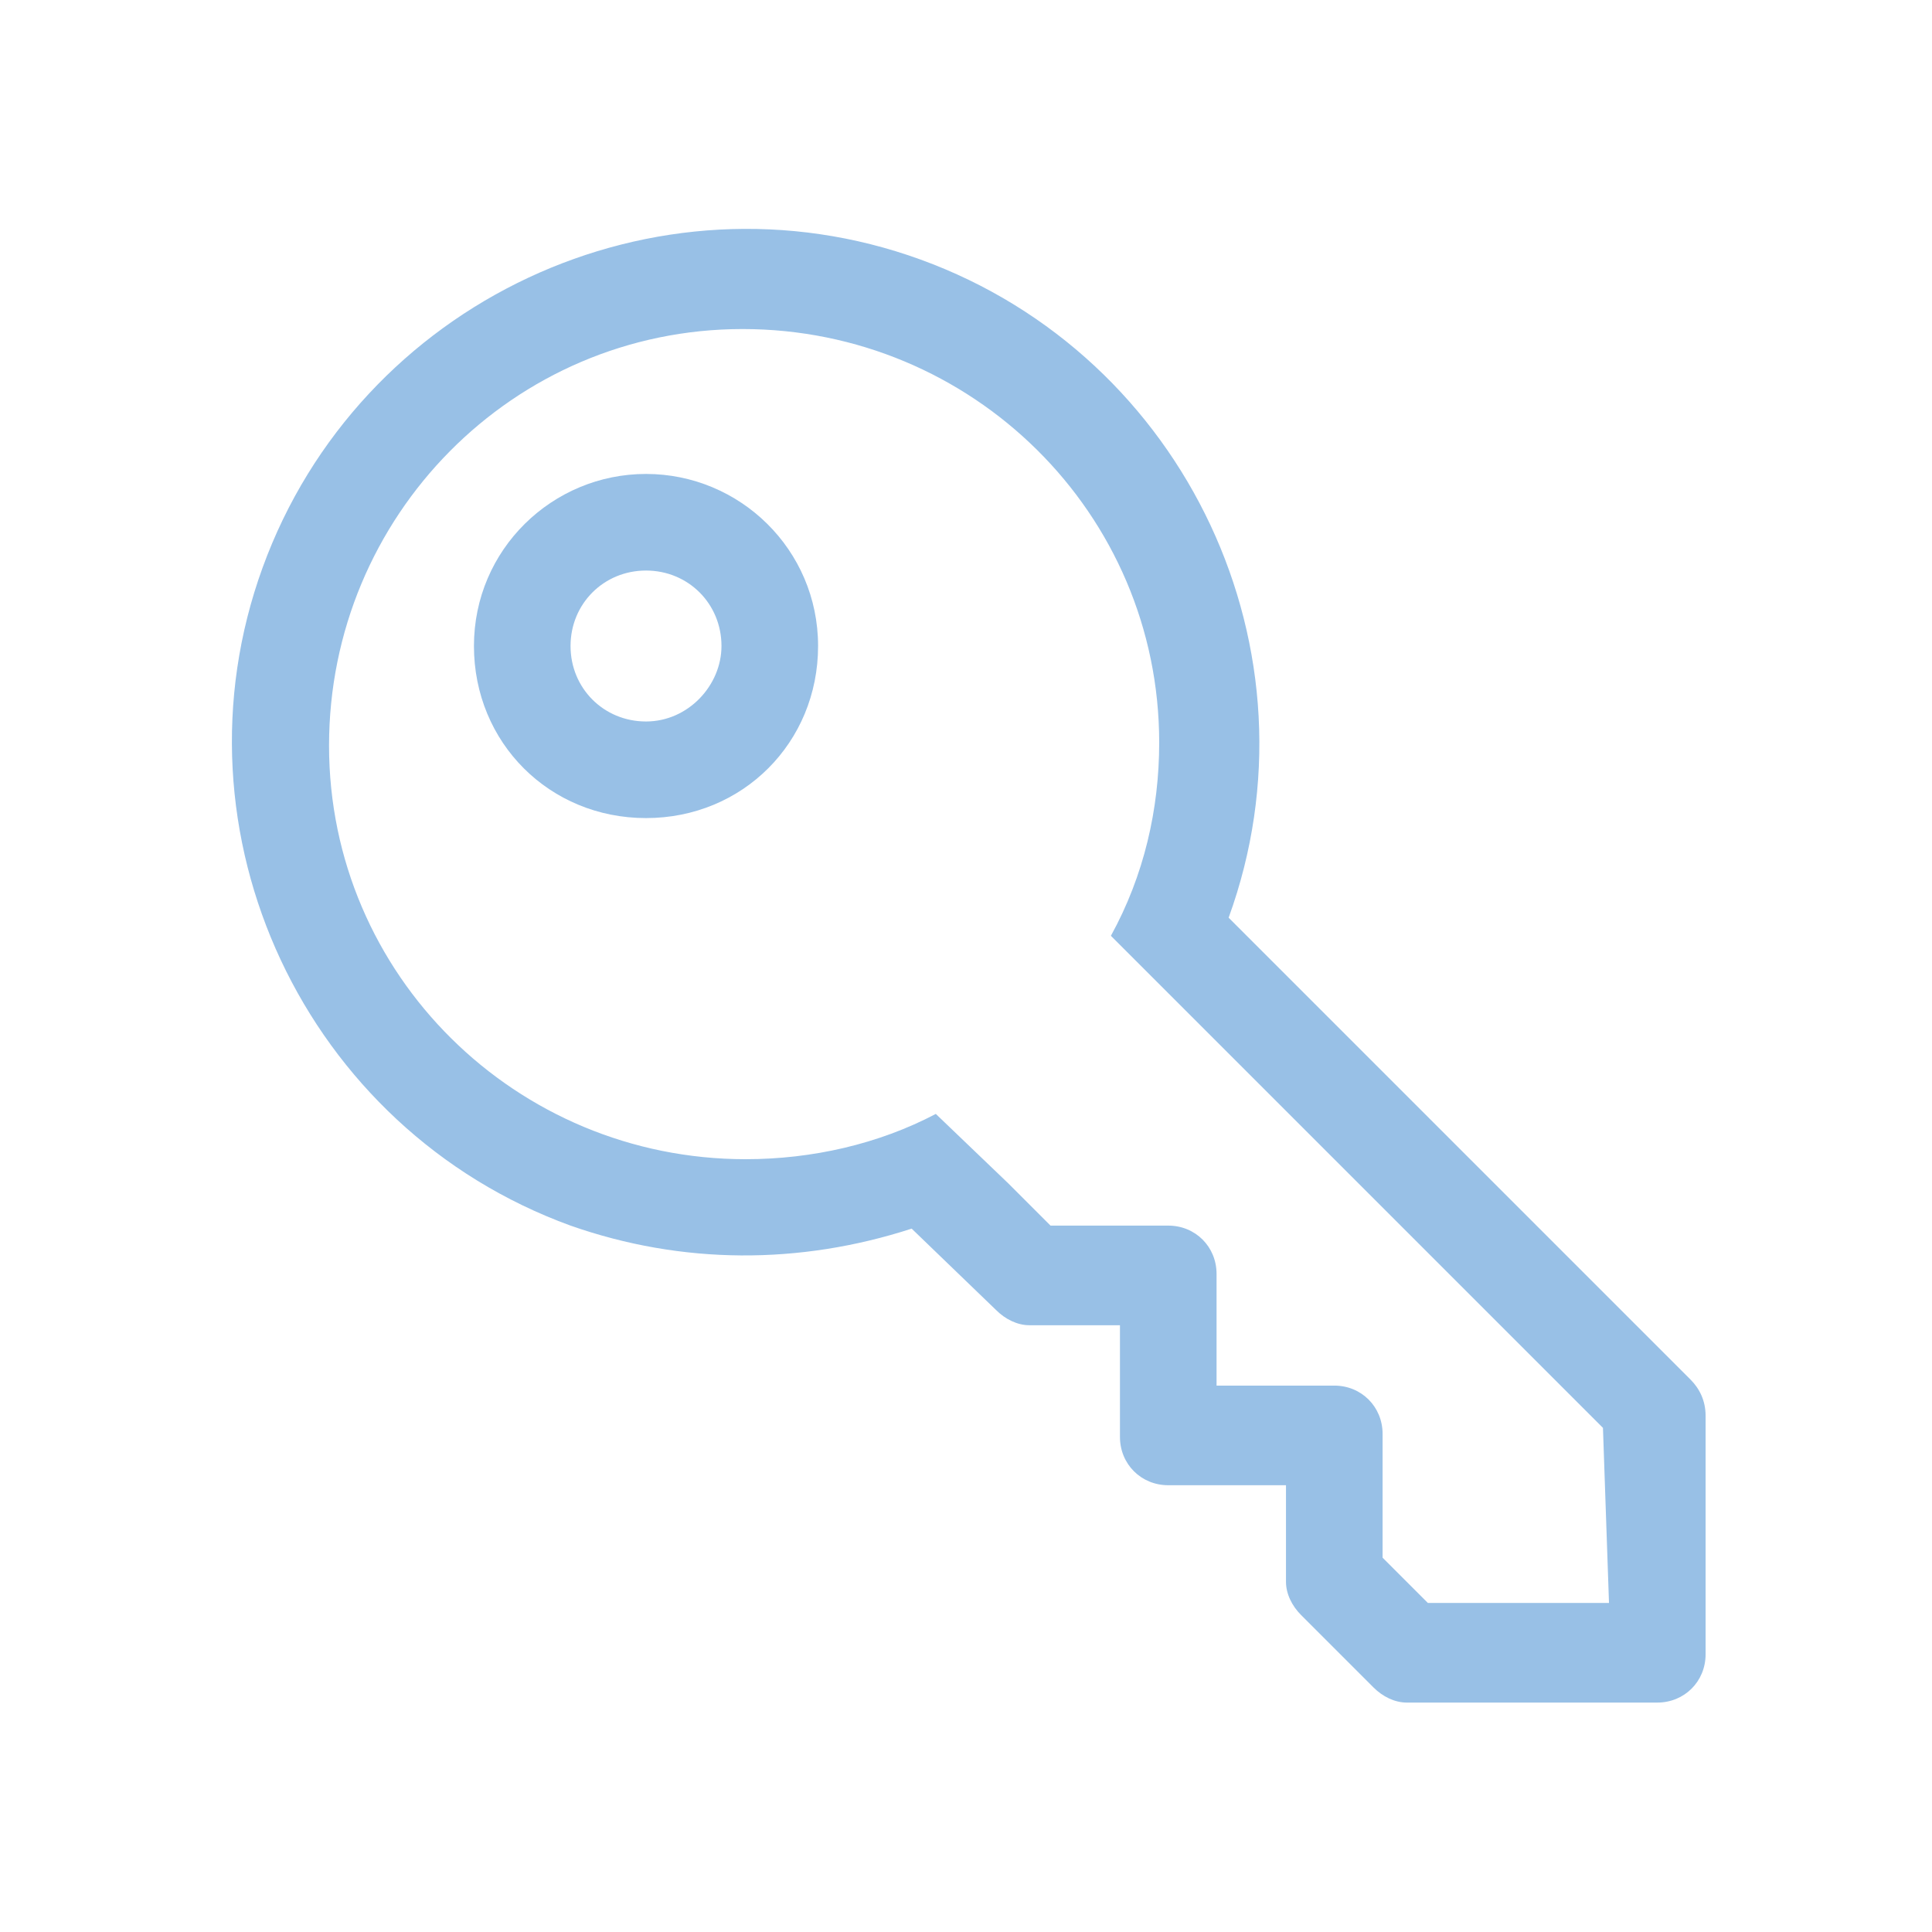 <?xml version="1.0" encoding="UTF-8" standalone="no"?>
<!-- Generator: Adobe Illustrator 21.1.0, SVG Export Plug-In . SVG Version: 6.00 Build 0)  -->

<svg
   version="1.1"
   id="Layer_1"
   x="0px"
   y="0px"
   viewBox="0 0 64 64"
   style="enable-background:new 0 0 64 64;"
   xml:space="preserve"
   sodipodi:docname="key.svg"
   inkscape:version="1.3 (0e150ed6c4, 2023-07-21)"
   xmlns:inkscape="http://www.inkscape.org/namespaces/inkscape"
   xmlns:sodipodi="http://sodipodi.sourceforge.net/DTD/sodipodi-0.dtd"
   xmlns="http://www.w3.org/2000/svg"
   xmlns:svg="http://www.w3.org/2000/svg"
   xmlns:rdf="http://www.w3.org/1999/02/22-rdf-syntax-ns#"
   xmlns:cc="http://creativecommons.org/ns#"
   xmlns:dc="http://purl.org/dc/elements/1.1/"><defs
     id="defs11" /><sodipodi:namedview
     pagecolor="#ffffff"
     bordercolor="#666666"
     borderopacity="1"
     objecttolerance="10"
     gridtolerance="10"
     guidetolerance="10"
     inkscape:pageopacity="0"
     inkscape:pageshadow="2"
     inkscape:window-width="1649"
     inkscape:window-height="1266"
     id="namedview9"
     showgrid="false"
     inkscape:zoom="7.375"
     inkscape:cx="53.627119"
     inkscape:cy="48.610169"
     inkscape:window-x="3902"
     inkscape:window-y="610"
     inkscape:window-maximized="0"
     inkscape:current-layer="Layer_1"
     inkscape:showpageshadow="2"
     inkscape:pagecheckerboard="0"
     inkscape:deskcolor="#d1d1d1" /><title
     id="title2">key</title><path
     d="M21.4,15.7c-3.1,0-5.7,2.5-5.7,5.7s2.5,5.7,5.7,5.7s5.7-2.5,5.7-5.7S24.5,15.7,21.4,15.7L21.4,15.7z M21.4,23.9  c-1.4,0-2.5-1.1-2.5-2.5s1.1-2.5,2.5-2.5s2.5,1.1,2.5,2.5l0,0C23.9,22.7,22.8,23.9,21.4,23.9z"
     id="path4"
     style="fill:#98c0e6;fill-opacity:1" /><path
     d="M56,45.7L40.7,30.4c3.2-8.8-1.4-18.6-10.2-21.8S11.9,10,8.7,18.8s1.4,18.6,10.2,21.8c3.7,1.3,7.6,1.3,11.3,0.1l2.8,2.7  c0.3,0.3,0.7,0.5,1.1,0.5h3v3.7c0,0.9,0.7,1.6,1.6,1.6h3.9v3.2c0,0.4,0.2,0.8,0.5,1.1l2.4,2.4c0.3,0.3,0.7,0.5,1.1,0.5h8.3  c0.9,0,1.6-0.7,1.6-1.6v-7.9C56.5,46.4,56.3,46,56,45.7z M53.3,53.1h-6l-1.5-1.5v-4.1c0-0.9-0.7-1.6-1.6-1.6h-3.9v-3.7  c0-0.9-0.7-1.6-1.6-1.6h-3.9l-1.4-1.4L31,36.9c-1.9,1-4.1,1.5-6.3,1.5c-7.6,0-13.8-6.1-13.8-13.7s6.1-13.8,13.7-13.8  c7.6,0,13.8,6.1,13.8,13.7c0,2.2-0.5,4.4-1.6,6.4l2.3,2.3l14,14L53.3,53.1z"
     id="path6"
     style="fill:#98c0e6;fill-opacity:1" /></svg>
